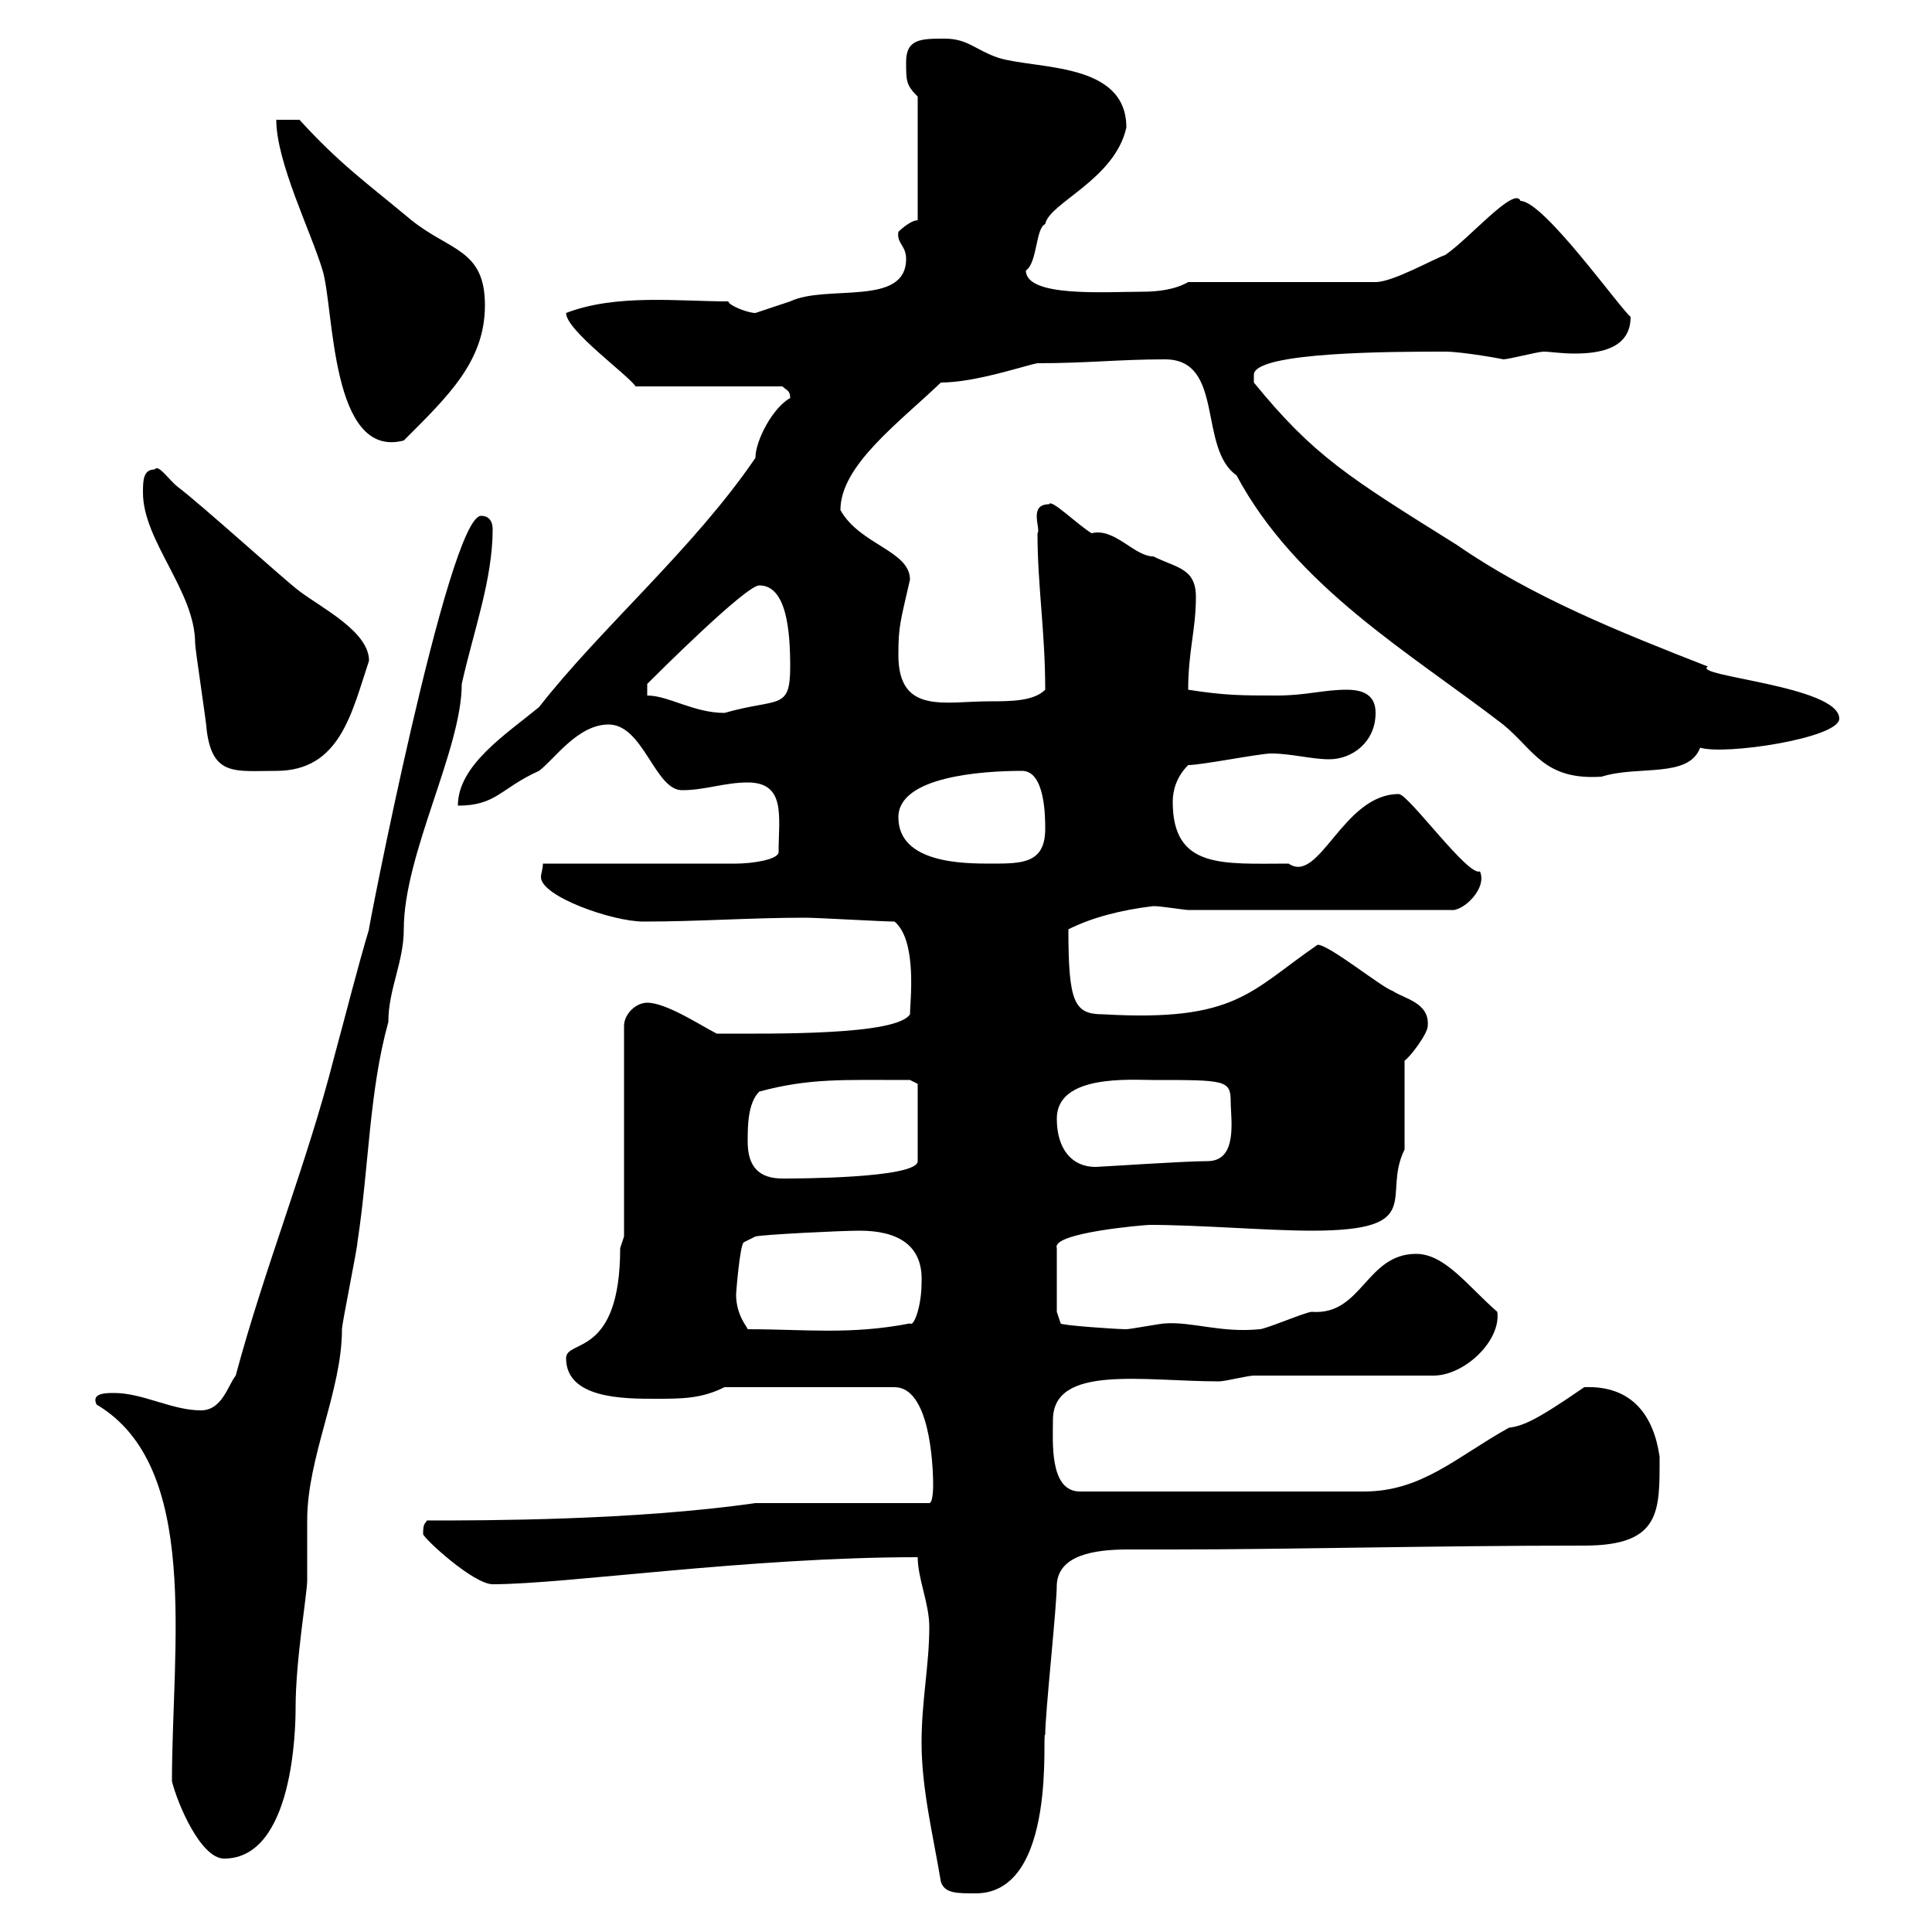 <svg xmlns="http://www.w3.org/2000/svg" xmlns:xlink="http://www.w3.org/1999/xlink" width="300" height="300"><path d="M146.10 292.20C146.70 294 148.50 294 151.50 294C164.40 294 161.70 268.20 162.30 269.40C162.30 265.80 164.10 249.60 164.10 246C164.40 241.50 169.80 240.60 175.20 240.60C177.60 240.60 180.30 240.60 182.10 240.60C200.10 240.60 222.60 240 246 240C258 240 257.70 234.60 257.70 226.20C256.80 219.90 253.50 215.10 246 215.40C238.20 220.80 236.40 221.40 234.30 221.70C226.20 226.20 220.80 231.60 211.80 231.60L167.70 231.60C162.90 231.60 163.50 223.80 163.50 220.50C163.50 211.80 177.60 214.50 189.30 214.50C190.20 214.50 193.80 213.60 194.70 213.60L222.60 213.60C227.40 213.60 233.10 208.20 232.50 203.70C228 199.80 224.40 194.70 219.90 194.70C212.10 194.70 211.50 204.30 203.70 203.70C202.80 203.70 196.50 206.40 195.60 206.40C189.60 207 185.10 205.20 180.90 205.50C180.30 205.50 175.50 206.40 174.90 206.40C173.40 206.40 164.70 205.80 164.70 205.50L164.10 203.70L164.10 193.80C163.20 191.40 177.90 190.20 178.50 190.20C186.30 190.20 196.80 191.10 203.70 191.10C221.70 191.10 214.50 185.70 218.10 178.50L218.10 164.70C219 164.10 221.70 160.50 221.70 159.30C222 155.70 218.10 155.10 216.30 153.90C214.50 153.30 206.40 146.70 204.60 146.70C194.10 153.90 192 158.70 171.30 157.50C166.80 157.50 165.90 155.70 165.90 144.30C169.50 142.50 174 141.30 179.10 140.70C180.30 140.70 183.90 141.30 184.50 141.30L225.30 141.30C227.10 141.60 231 138 229.80 135.30C228 136.20 218.70 123.30 217.20 123.30C208.50 123.30 204.90 137.40 200.10 134.10C189.90 134.10 182.10 135 182.10 124.50C182.10 122.70 182.70 120.60 184.50 118.80C186.60 118.80 195.60 117 197.40 117C200.40 117 203.70 117.90 206.40 117.90C210 117.90 213.60 115.20 213.60 110.70C213.60 108 211.80 107.10 209.10 107.10C205.50 107.10 202.80 108 198.30 108C192.90 108 190.20 108 184.50 107.10C184.50 101.10 185.70 97.80 185.70 92.70C185.70 88.20 182.70 88.20 179.10 86.40C176.10 86.40 173.10 81.90 169.50 82.80C167.10 81.30 163.20 77.40 162.90 78.30C159.60 78.30 161.70 82.20 161.10 82.80C161.10 90.90 162.30 98.10 162.30 107.10C160.50 108.90 156.90 108.90 153.60 108.90C146.70 108.90 139.50 111 139.50 101.70C139.50 97.20 139.80 96.60 141.30 90C141.30 85.50 133.50 84.60 130.50 79.20C130.50 72.30 139.50 65.70 146.10 59.40C151.50 59.40 159.30 56.70 161.10 56.40C168.90 56.40 173.70 55.80 180.90 55.80C190.20 55.80 186 69.60 192 73.80C201.30 91.20 219 101.40 233.40 112.50C238.20 116.40 239.70 121.20 248.70 120.60C254.40 118.80 262.20 120.90 264 116.10C267.90 117.30 285.60 114.60 285.60 111.60C285.60 106.50 262.50 105 265.20 103.50C251.40 98.10 237.90 92.70 226.20 84.60C209.40 74.10 204 70.80 194.70 59.40C194.70 59.40 194.70 59.40 194.70 58.20C194.70 54.60 216.60 54.60 224.40 54.60C227.10 54.60 233.70 55.80 233.40 55.80C234.30 55.80 238.80 54.60 239.70 54.60C240.60 54.60 242.40 54.90 244.50 54.90C248.70 54.90 253.20 54 253.20 49.20C251.40 47.70 239.70 31.20 236.10 31.20C235.20 28.80 228 37.20 224.40 39.60C222.60 40.20 216.30 43.80 213.60 43.80L184.50 43.80C182.40 45 179.70 45.30 177.30 45.30C171.60 45.30 159.30 46.20 159.30 42C161.10 40.80 160.80 35.40 162.30 34.80C162.90 31.50 173.10 27.90 174.90 19.80C174.90 9.60 161.10 10.80 155.10 9C151.50 7.80 150.30 6 146.70 6C143.10 6 140.70 6 140.70 9.60C140.70 12.60 140.70 13.20 142.50 15L142.50 34.20C141.30 34.20 139.50 36 139.50 36C139.20 37.80 140.70 38.10 140.70 40.20C140.70 47.70 128.40 44.10 122.70 46.80C120.90 47.40 117.30 48.60 117.30 48.60C116.10 48.60 113.10 47.40 113.10 46.80C105.30 46.80 95.70 45.60 87.90 48.60C87.90 51.30 97.50 58.20 98.70 60L121.50 60C122.10 60.60 122.70 60.60 122.70 61.80C120 63.30 117.30 68.40 117.30 71.10C107.70 85.20 93.30 97.50 83.70 109.80C78.60 114 71.10 118.80 71.10 125.10C77.10 125.10 77.70 122.40 83.70 119.70C86.10 117.90 89.70 112.50 94.50 112.50C99.90 112.50 101.70 122.70 105.90 122.70C109.50 122.70 112.50 121.50 116.10 121.50C122.10 121.50 120.90 126.90 120.90 132.30C120.90 133.50 116.70 134.10 114.30 134.10L84.30 134.10C84.30 135 84 135.60 84 136.20C84 139.20 95.10 143.10 99.90 143.10C108.60 143.10 116.40 142.50 125.10 142.50C126.90 142.50 137.10 143.10 138.90 143.10C142.50 146.10 141.30 155.70 141.30 157.50C139.20 160.80 120 160.50 111.30 160.50C108.90 159.30 103.50 155.70 100.50 155.70C98.70 155.70 96.90 157.50 96.90 159.30L96.90 192C96.90 192 96.30 193.80 96.30 193.80C96.30 210.90 87.90 207.90 87.90 210.90C87.90 217.20 96.90 217.20 101.70 217.20C105.90 217.20 108.90 217.20 112.50 215.40L138.90 215.40C144.30 215.40 144.90 227.10 144.90 230.70C144.90 230.70 144.90 233.40 144.30 233.40L117.30 233.40C98.40 236.10 75.30 236.10 66.30 236.10C66 236.70 65.70 236.40 65.70 238.20C65.70 238.80 73.50 246 76.50 246C87.90 246 116.10 241.80 142.50 241.80C142.50 245.10 144.30 249 144.30 252.60C144.30 258.60 143.10 264 143.10 270.60C143.10 277.80 144.90 285 146.10 292.20ZM26.70 276.60C27.60 280.20 31.20 288.60 34.80 288.60C45.60 288.60 45.90 268.20 45.90 265.20C45.90 257.70 47.70 247.50 47.70 245.40C47.70 244.20 47.70 237 47.70 236.10C47.70 226.20 53.10 216 53.10 206.40C53.10 205.50 55.50 193.80 55.50 192.90C57.30 181.20 57.30 169.50 60.30 158.70C60.30 153.60 62.70 149.40 62.70 144.30C62.70 132.60 71.70 116.40 71.70 106.20C73.50 98.10 76.50 90 76.50 82.20C76.50 81.30 76.20 80.10 74.70 80.10C69.60 80.10 56.70 146.70 57.30 144.30C55.50 150.30 53.70 157.50 51.90 164.10C47.70 180.60 41.10 196.80 36.60 213.60C35.40 215.10 34.50 219 31.20 219C26.70 219 22.20 216.30 17.70 216.30C16.50 216.30 14.10 216.30 15 218.10C31.20 227.70 26.70 255.60 26.70 276.60ZM114.30 201C114.30 200.70 114.90 193.20 115.50 192.90L117.30 192C118.50 191.70 130.50 191.10 133.50 191.10C139.20 191.10 143.40 193.20 143.10 199.20C143.10 202.80 141.90 206.10 141.30 205.50C132 207.30 125.10 206.40 116.10 206.40C116.10 206.10 114.30 204.30 114.30 201ZM116.10 177.30C116.10 174.90 116.10 171.30 117.90 169.50C125.70 167.40 130.80 167.70 141.30 167.70L142.50 168.30L142.50 180.30C142.50 183 123.30 183 121.50 183C117.90 183 116.10 181.20 116.10 177.30ZM164.10 173.70C164.10 166.80 175.50 167.70 179.10 167.70C190.20 167.70 191.10 167.70 191.10 171C191.10 173.70 192.30 180.30 187.50 180.30C183.90 180.30 170.70 181.20 170.10 181.20C166.50 181.20 164.10 178.50 164.10 173.70ZM139.50 126.90C139.50 120.60 152.40 119.70 158.70 119.70C162.30 119.70 162.30 126.90 162.30 128.70C162.30 134.10 158.70 134.10 153.90 134.10C149.70 134.10 139.50 134.10 139.50 126.90ZM22.20 76.50C22.20 84 30.30 91.80 30.30 99.90C30.30 100.80 32.10 112.50 32.10 113.40C33 120.60 36.60 119.70 42.90 119.70C52.80 119.70 54.60 110.70 57.30 102.60C57.30 98.10 50.10 94.50 46.50 91.80C44.10 90 31.20 78.30 27.60 75.60C26.10 74.40 24.60 72 24 72.90C22.20 72.90 22.20 74.70 22.20 76.50ZM100.50 108L100.50 106.20C101.70 105 115.80 90.90 117.90 90.90C122.10 90.90 122.70 97.80 122.70 103.50C122.70 110.40 120.90 108.30 112.50 110.70C107.70 110.70 103.80 108 100.50 108ZM42.90 18.60C42.90 25.20 48.30 36 50.10 42C51.90 48 51.30 71.40 62.70 68.40C69.60 61.50 75.30 56.10 75.30 47.40C75.30 38.70 69.90 39 63.90 34.20C56.70 28.20 52.80 25.50 46.50 18.60Z"/></svg>